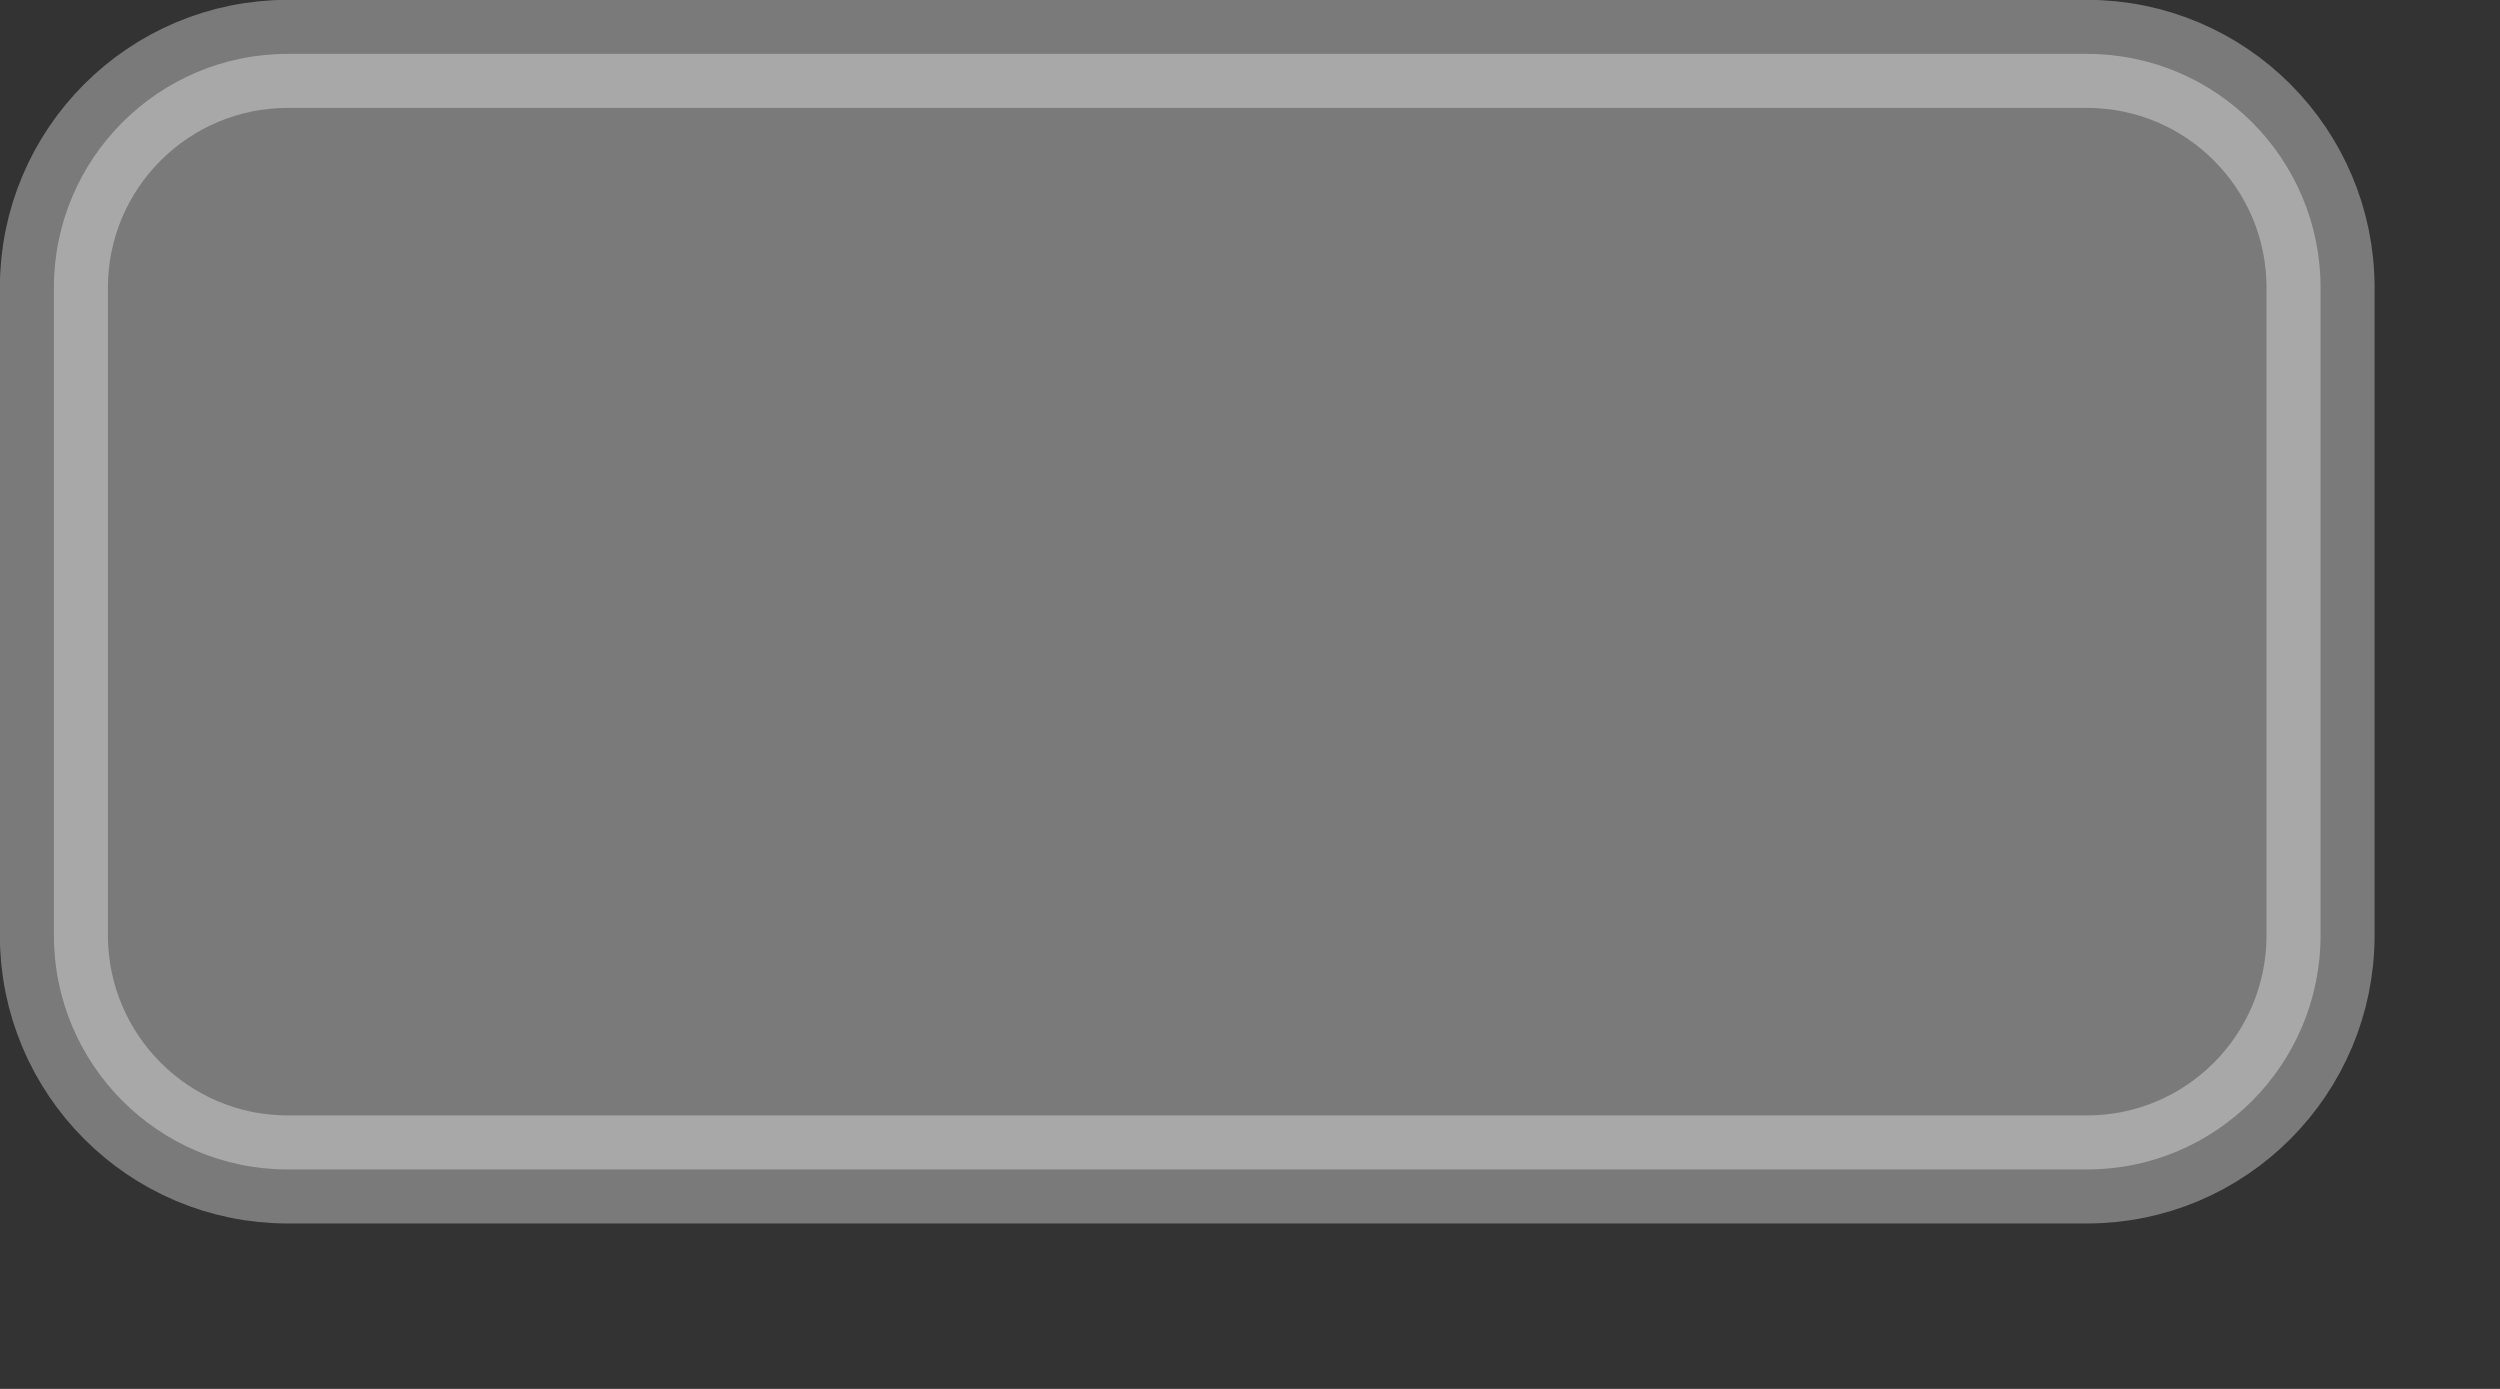 <?xml version="1.0" encoding="utf-8"?>
<svg xmlns="http://www.w3.org/2000/svg" fill="none" height="100%" overflow="visible" preserveAspectRatio="none" style="display: block;" viewBox="0 0 9 5" width="100%">
<rect x="0" y="0" width="9" height="5" fill="#333333" stroke="none"/>
<path d="M1.036 0.194H7.513C7.978 0.194 8.354 0.571 8.354 1.036V3.367C8.354 3.832 7.978 4.21 7.513 4.21H1.036C0.571 4.21 0.194 3.832 0.194 3.367V1.036C0.194 0.571 0.571 0.194 1.036 0.194Z" fill="white" id="Rectangle" opacity="0.35" stroke="white" stroke-width="0.389"/>
</svg>